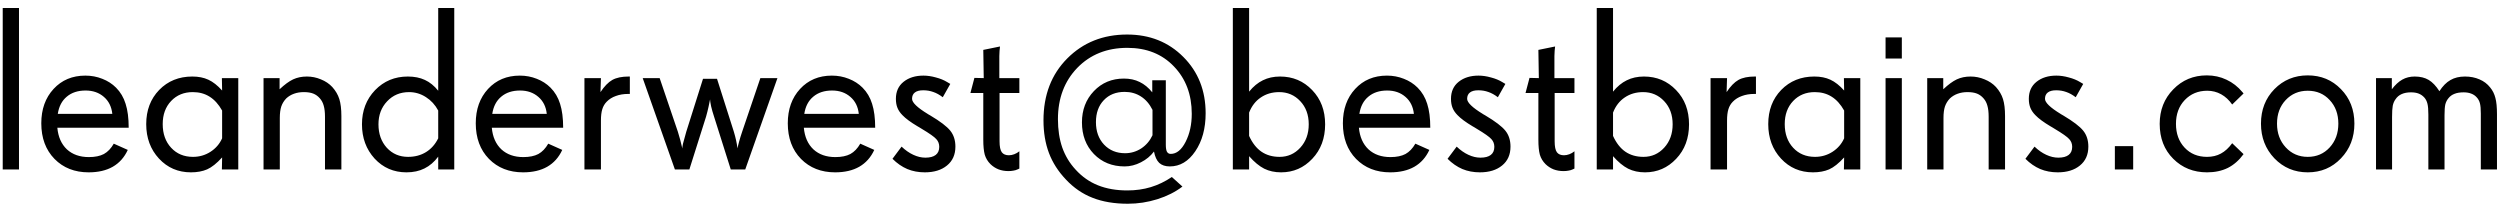 <svg width="236" height="20" viewBox="0 0 236 20" fill="none" xmlns="http://www.w3.org/2000/svg">
<path d="M1.793 16H0.257V0.757H1.793V16ZM10.602 10.747C10.53 10.074 10.265 9.54 9.807 9.146C9.348 8.745 8.772 8.545 8.077 8.545C7.354 8.545 6.763 8.738 6.305 9.125C5.846 9.505 5.563 10.045 5.456 10.747H10.602ZM12.148 12.058H5.413C5.492 12.924 5.793 13.604 6.315 14.099C6.845 14.586 7.536 14.829 8.389 14.829C8.969 14.829 9.441 14.732 9.807 14.539C10.172 14.338 10.483 14.013 10.741 13.562L12.062 14.152C11.74 14.854 11.268 15.384 10.645 15.742C10.029 16.093 9.27 16.269 8.367 16.269C7.049 16.269 5.975 15.846 5.145 15.001C4.314 14.149 3.898 13.028 3.898 11.639C3.898 10.314 4.285 9.232 5.059 8.395C5.832 7.557 6.831 7.138 8.056 7.138C8.621 7.138 9.155 7.238 9.656 7.438C10.158 7.632 10.591 7.911 10.956 8.276C11.371 8.692 11.672 9.2 11.858 9.802C12.052 10.403 12.148 11.155 12.148 12.058ZM20.968 13.057V10.435C20.638 9.848 20.244 9.411 19.786 9.125C19.335 8.839 18.805 8.695 18.196 8.695C17.366 8.695 16.685 8.975 16.155 9.533C15.625 10.092 15.36 10.819 15.36 11.714C15.36 12.63 15.625 13.375 16.155 13.948C16.685 14.521 17.373 14.808 18.218 14.808C18.819 14.808 19.367 14.65 19.861 14.335C20.363 14.013 20.731 13.587 20.968 13.057ZM22.493 16H20.946L20.968 14.861C20.459 15.42 19.987 15.796 19.55 15.989C19.12 16.175 18.612 16.269 18.024 16.269C16.814 16.269 15.808 15.835 15.006 14.969C14.204 14.102 13.803 13.017 13.803 11.714C13.803 10.411 14.211 9.336 15.027 8.491C15.851 7.646 16.893 7.224 18.153 7.224C18.733 7.224 19.238 7.324 19.668 7.524C20.105 7.725 20.538 8.065 20.968 8.545L20.946 7.374H22.493V16ZM32.226 16H30.679V11.026C30.679 10.604 30.639 10.257 30.561 9.984C30.489 9.712 30.367 9.479 30.195 9.286C30.016 9.078 29.809 8.928 29.572 8.835C29.336 8.742 29.039 8.695 28.681 8.695C28.344 8.695 28.036 8.745 27.757 8.846C27.477 8.946 27.234 9.093 27.026 9.286C26.811 9.508 26.654 9.762 26.554 10.049C26.461 10.335 26.414 10.697 26.414 11.134V16H24.878V7.374H26.393V8.427C26.865 7.983 27.291 7.671 27.671 7.492C28.058 7.313 28.491 7.224 28.971 7.224C29.429 7.224 29.869 7.313 30.292 7.492C30.722 7.664 31.08 7.904 31.366 8.212C31.681 8.563 31.903 8.942 32.032 9.351C32.161 9.759 32.226 10.296 32.226 10.962V16ZM41.367 13.057V10.435C41.081 9.898 40.694 9.476 40.207 9.168C39.72 8.853 39.19 8.695 38.617 8.695C37.779 8.695 37.088 8.985 36.544 9.565C36 10.138 35.727 10.862 35.727 11.735C35.727 12.63 35.989 13.368 36.512 13.948C37.042 14.521 37.711 14.808 38.52 14.808C39.165 14.808 39.731 14.657 40.218 14.356C40.705 14.056 41.088 13.622 41.367 13.057ZM42.882 16H41.367V14.786C40.995 15.287 40.562 15.66 40.067 15.903C39.58 16.147 39.015 16.269 38.37 16.269C37.167 16.269 36.164 15.835 35.362 14.969C34.567 14.095 34.17 13.017 34.17 11.735C34.17 10.446 34.582 9.372 35.405 8.513C36.236 7.653 37.267 7.224 38.499 7.224C39.115 7.224 39.652 7.331 40.11 7.546C40.576 7.761 40.995 8.101 41.367 8.566V0.757H42.882V16ZM51.615 10.747C51.544 10.074 51.279 9.54 50.82 9.146C50.362 8.745 49.785 8.545 49.091 8.545C48.367 8.545 47.777 8.738 47.318 9.125C46.86 9.505 46.577 10.045 46.47 10.747H51.615ZM53.162 12.058H46.427C46.505 12.924 46.806 13.604 47.329 14.099C47.859 14.586 48.55 14.829 49.402 14.829C49.982 14.829 50.455 14.732 50.82 14.539C51.185 14.338 51.497 14.013 51.755 13.562L53.076 14.152C52.754 14.854 52.281 15.384 51.658 15.742C51.042 16.093 50.283 16.269 49.381 16.269C48.063 16.269 46.989 15.846 46.158 15.001C45.328 14.149 44.912 13.028 44.912 11.639C44.912 10.314 45.299 9.232 46.072 8.395C46.846 7.557 47.845 7.138 49.069 7.138C49.635 7.138 50.169 7.238 50.67 7.438C51.171 7.632 51.605 7.911 51.97 8.276C52.385 8.692 52.686 9.2 52.872 9.802C53.065 10.403 53.162 11.155 53.162 12.058ZM59.457 8.867H59.307C58.87 8.867 58.48 8.932 58.136 9.061C57.792 9.182 57.505 9.361 57.276 9.598C57.083 9.791 56.943 10.027 56.857 10.307C56.772 10.579 56.728 10.937 56.728 11.381V16H55.171V7.374H56.728L56.685 8.695C57.051 8.144 57.423 7.761 57.803 7.546C58.19 7.331 58.705 7.224 59.35 7.224H59.457V8.867ZM73.39 7.374L70.35 16H68.985L67.406 11.005C67.292 10.661 67.199 10.335 67.127 10.027C67.062 9.712 67.03 9.497 67.03 9.383C67.009 9.526 66.962 9.752 66.891 10.06C66.826 10.36 66.747 10.675 66.654 11.005L65.075 16H63.711L60.671 7.374H62.272L63.99 12.434C64.148 12.935 64.284 13.443 64.398 13.959C64.406 13.988 64.409 14.009 64.409 14.023C64.409 13.923 64.431 13.769 64.474 13.562C64.524 13.354 64.628 12.978 64.785 12.434L66.364 7.438H67.686L69.275 12.434C69.44 12.985 69.555 13.504 69.619 13.991C69.619 14.005 69.619 14.013 69.619 14.013C69.641 13.877 69.691 13.665 69.769 13.379C69.848 13.085 69.945 12.77 70.06 12.434L71.778 7.374H73.39ZM81.07 10.747C80.999 10.074 80.734 9.54 80.275 9.146C79.817 8.745 79.241 8.545 78.546 8.545C77.823 8.545 77.232 8.738 76.773 9.125C76.315 9.505 76.032 10.045 75.925 10.747H81.07ZM82.617 12.058H75.882C75.961 12.924 76.261 13.604 76.784 14.099C77.314 14.586 78.005 14.829 78.857 14.829C79.438 14.829 79.91 14.732 80.275 14.539C80.641 14.338 80.952 14.013 81.21 13.562L82.531 14.152C82.209 14.854 81.736 15.384 81.113 15.742C80.497 16.093 79.738 16.269 78.836 16.269C77.518 16.269 76.444 15.846 75.613 15.001C74.783 14.149 74.367 13.028 74.367 11.639C74.367 10.314 74.754 9.232 75.527 8.395C76.301 7.557 77.3 7.138 78.524 7.138C79.09 7.138 79.624 7.238 80.125 7.438C80.626 7.632 81.06 7.911 81.425 8.276C81.84 8.692 82.141 9.2 82.327 9.802C82.52 10.403 82.617 11.155 82.617 12.058ZM90.19 13.841C90.19 14.6 89.925 15.194 89.395 15.624C88.873 16.054 88.174 16.269 87.301 16.269C86.699 16.269 86.148 16.165 85.647 15.957C85.145 15.742 84.68 15.42 84.25 14.99L85.109 13.841C85.46 14.177 85.829 14.435 86.216 14.614C86.603 14.793 86.982 14.883 87.355 14.883C87.784 14.883 88.11 14.797 88.332 14.625C88.554 14.453 88.665 14.199 88.665 13.862C88.665 13.576 88.572 13.332 88.386 13.132C88.207 12.924 87.745 12.598 87 12.154L86.774 12.015L86.624 11.929C85.972 11.542 85.496 11.191 85.195 10.876C84.981 10.661 84.823 10.432 84.723 10.188C84.622 9.945 84.572 9.659 84.572 9.329C84.572 8.642 84.816 8.104 85.303 7.718C85.79 7.331 86.413 7.138 87.172 7.138C87.544 7.138 87.935 7.195 88.343 7.31C88.758 7.417 89.116 7.564 89.417 7.75L89.707 7.922L88.998 9.179C88.697 8.95 88.4 8.785 88.106 8.685C87.813 8.577 87.494 8.523 87.15 8.523C86.807 8.523 86.545 8.591 86.366 8.728C86.187 8.864 86.098 9.064 86.098 9.329C86.098 9.68 86.592 10.156 87.58 10.758L87.591 10.769L87.816 10.898C88.755 11.456 89.385 11.936 89.707 12.337C90.029 12.738 90.19 13.239 90.19 13.841ZM96.228 15.914L96.034 16C95.934 16.05 95.812 16.086 95.669 16.107C95.526 16.136 95.368 16.15 95.196 16.15C94.86 16.15 94.548 16.097 94.262 15.989C93.975 15.875 93.721 15.71 93.499 15.495C93.241 15.237 93.062 14.94 92.962 14.604C92.869 14.26 92.822 13.787 92.822 13.185V8.781H91.608L91.984 7.353L92.865 7.374L92.822 4.71L94.401 4.388C94.387 4.452 94.373 4.588 94.358 4.796C94.344 5.004 94.337 5.168 94.337 5.29V7.374H96.228V8.781H94.358V13.336C94.358 13.837 94.43 14.185 94.573 14.378C94.716 14.564 94.939 14.657 95.239 14.657C95.404 14.657 95.572 14.625 95.744 14.56C95.916 14.496 96.077 14.403 96.228 14.281V15.914ZM108.796 12.767V10.371C108.517 9.812 108.151 9.39 107.7 9.104C107.256 8.817 106.744 8.674 106.164 8.674C105.348 8.674 104.692 8.935 104.198 9.458C103.704 9.974 103.457 10.665 103.457 11.531C103.457 12.398 103.711 13.103 104.22 13.648C104.735 14.192 105.398 14.464 106.207 14.464C106.758 14.464 107.267 14.313 107.732 14.013C108.198 13.705 108.552 13.289 108.796 12.767ZM113.812 10.693C113.812 12.126 113.487 13.322 112.835 14.281C112.19 15.234 111.388 15.71 110.429 15.71C110.006 15.71 109.673 15.599 109.43 15.377C109.193 15.148 109.029 14.79 108.936 14.303C108.62 14.725 108.209 15.065 107.7 15.323C107.199 15.581 106.687 15.71 106.164 15.71C104.99 15.71 104.023 15.32 103.264 14.539C102.512 13.758 102.136 12.763 102.136 11.553C102.136 10.371 102.512 9.386 103.264 8.599C104.016 7.811 104.961 7.417 106.1 7.417C106.658 7.417 107.152 7.524 107.582 7.739C108.019 7.947 108.416 8.273 108.774 8.717V7.578H110.053V13.669C110.053 13.97 110.089 14.188 110.16 14.324C110.239 14.46 110.357 14.528 110.515 14.528C111.066 14.528 111.535 14.149 111.922 13.39C112.309 12.63 112.502 11.75 112.502 10.747C112.502 8.928 111.94 7.435 110.815 6.268C109.698 5.1 108.234 4.517 106.422 4.517C104.495 4.517 102.92 5.147 101.695 6.407C100.478 7.668 99.869 9.283 99.869 11.252C99.869 12.24 100.005 13.132 100.277 13.927C100.557 14.714 100.979 15.413 101.545 16.021C102.154 16.688 102.855 17.178 103.65 17.493C104.452 17.815 105.376 17.977 106.422 17.977C107.21 17.977 107.947 17.873 108.635 17.665C109.322 17.457 109.985 17.139 110.622 16.709L111.621 17.611C110.955 18.12 110.167 18.517 109.258 18.804C108.348 19.09 107.417 19.233 106.465 19.233C105.197 19.233 104.091 19.047 103.146 18.675C102.2 18.31 101.359 17.733 100.621 16.945C99.898 16.186 99.364 15.352 99.02 14.442C98.677 13.533 98.505 12.505 98.505 11.359C98.505 8.967 99.253 7.02 100.75 5.516C102.247 4.012 104.13 3.26 106.4 3.26C108.535 3.26 110.303 3.965 111.707 5.376C113.111 6.78 113.812 8.552 113.812 10.693ZM123.545 11.735C123.545 10.84 123.276 10.11 122.739 9.544C122.209 8.978 121.547 8.695 120.752 8.695C120.093 8.695 119.517 8.864 119.022 9.2C118.528 9.53 118.16 10.006 117.916 10.629V12.831C118.224 13.504 118.614 14.002 119.087 14.324C119.56 14.646 120.129 14.808 120.795 14.808C121.568 14.808 122.22 14.518 122.75 13.938C123.28 13.357 123.545 12.623 123.545 11.735ZM125.092 11.735C125.092 13.053 124.687 14.138 123.878 14.99C123.076 15.842 122.095 16.269 120.935 16.269C120.34 16.269 119.81 16.154 119.345 15.925C118.879 15.688 118.403 15.295 117.916 14.743V16H116.38V0.757H117.916V8.652C118.31 8.165 118.743 7.807 119.216 7.578C119.688 7.342 120.229 7.224 120.838 7.224C122.041 7.224 123.051 7.65 123.867 8.502C124.684 9.347 125.092 10.425 125.092 11.735ZM133.471 10.747C133.399 10.074 133.134 9.54 132.676 9.146C132.217 8.745 131.641 8.545 130.946 8.545C130.223 8.545 129.632 8.738 129.174 9.125C128.715 9.505 128.433 10.045 128.325 10.747H133.471ZM135.018 12.058H128.282C128.361 12.924 128.662 13.604 129.185 14.099C129.715 14.586 130.406 14.829 131.258 14.829C131.838 14.829 132.311 14.732 132.676 14.539C133.041 14.338 133.353 14.013 133.61 13.562L134.932 14.152C134.609 14.854 134.137 15.384 133.514 15.742C132.898 16.093 132.139 16.269 131.236 16.269C129.919 16.269 128.844 15.846 128.014 15.001C127.183 14.149 126.768 13.028 126.768 11.639C126.768 10.314 127.154 9.232 127.928 8.395C128.701 7.557 129.7 7.138 130.925 7.138C131.491 7.138 132.024 7.238 132.525 7.438C133.027 7.632 133.46 7.911 133.825 8.276C134.241 8.692 134.541 9.2 134.728 9.802C134.921 10.403 135.018 11.155 135.018 12.058ZM142.591 13.841C142.591 14.6 142.326 15.194 141.796 15.624C141.273 16.054 140.575 16.269 139.701 16.269C139.1 16.269 138.548 16.165 138.047 15.957C137.546 15.742 137.08 15.42 136.65 14.99L137.51 13.841C137.861 14.177 138.229 14.435 138.616 14.614C139.003 14.793 139.382 14.883 139.755 14.883C140.185 14.883 140.51 14.797 140.732 14.625C140.954 14.453 141.065 14.199 141.065 13.862C141.065 13.576 140.972 13.332 140.786 13.132C140.607 12.924 140.145 12.598 139.4 12.154L139.175 12.015L139.024 11.929C138.373 11.542 137.896 11.191 137.596 10.876C137.381 10.661 137.223 10.432 137.123 10.188C137.023 9.945 136.973 9.659 136.973 9.329C136.973 8.642 137.216 8.104 137.703 7.718C138.19 7.331 138.813 7.138 139.572 7.138C139.945 7.138 140.335 7.195 140.743 7.31C141.159 7.417 141.517 7.564 141.817 7.75L142.107 7.922L141.398 9.179C141.098 8.95 140.8 8.785 140.507 8.685C140.213 8.577 139.895 8.523 139.551 8.523C139.207 8.523 138.946 8.591 138.767 8.728C138.588 8.864 138.498 9.064 138.498 9.329C138.498 9.68 138.992 10.156 139.98 10.758L139.991 10.769L140.217 10.898C141.155 11.456 141.785 11.936 142.107 12.337C142.43 12.738 142.591 13.239 142.591 13.841ZM148.628 15.914L148.435 16C148.334 16.05 148.213 16.086 148.069 16.107C147.926 16.136 147.769 16.15 147.597 16.15C147.26 16.15 146.949 16.097 146.662 15.989C146.376 15.875 146.121 15.71 145.899 15.495C145.642 15.237 145.463 14.94 145.362 14.604C145.269 14.26 145.223 13.787 145.223 13.185V8.781H144.009L144.385 7.353L145.266 7.374L145.223 4.71L146.802 4.388C146.787 4.452 146.773 4.588 146.759 4.796C146.744 5.004 146.737 5.168 146.737 5.29V7.374H148.628V8.781H146.759V13.336C146.759 13.837 146.83 14.185 146.974 14.378C147.117 14.564 147.339 14.657 147.64 14.657C147.804 14.657 147.973 14.625 148.145 14.56C148.316 14.496 148.478 14.403 148.628 14.281V15.914ZM157.898 11.735C157.898 10.84 157.63 10.11 157.093 9.544C156.563 8.978 155.9 8.695 155.105 8.695C154.447 8.695 153.87 8.864 153.376 9.2C152.882 9.53 152.513 10.006 152.27 10.629V12.831C152.577 13.504 152.968 14.002 153.44 14.324C153.913 14.646 154.482 14.808 155.148 14.808C155.922 14.808 156.574 14.518 157.104 13.938C157.633 13.357 157.898 12.623 157.898 11.735ZM159.445 11.735C159.445 13.053 159.041 14.138 158.231 14.99C157.429 15.842 156.448 16.269 155.288 16.269C154.694 16.269 154.164 16.154 153.698 15.925C153.233 15.688 152.757 15.295 152.27 14.743V16H150.733V0.757H152.27V8.652C152.663 8.165 153.097 7.807 153.569 7.578C154.042 7.342 154.583 7.224 155.191 7.224C156.395 7.224 157.404 7.65 158.221 8.502C159.037 9.347 159.445 10.425 159.445 11.735ZM165.762 8.867H165.611C165.174 8.867 164.784 8.932 164.44 9.061C164.097 9.182 163.81 9.361 163.581 9.598C163.388 9.791 163.248 10.027 163.162 10.307C163.076 10.579 163.033 10.937 163.033 11.381V16H161.476V7.374H163.033L162.99 8.695C163.355 8.144 163.728 7.761 164.107 7.546C164.494 7.331 165.01 7.224 165.654 7.224H165.762V8.867ZM174.087 13.057V10.435C173.757 9.848 173.364 9.411 172.905 9.125C172.454 8.839 171.924 8.695 171.315 8.695C170.485 8.695 169.804 8.975 169.274 9.533C168.744 10.092 168.479 10.819 168.479 11.714C168.479 12.63 168.744 13.375 169.274 13.948C169.804 14.521 170.492 14.808 171.337 14.808C171.938 14.808 172.486 14.65 172.98 14.335C173.482 14.013 173.851 13.587 174.087 13.057ZM175.612 16H174.065L174.087 14.861C173.578 15.42 173.106 15.796 172.669 15.989C172.239 16.175 171.731 16.269 171.144 16.269C169.933 16.269 168.927 15.835 168.125 14.969C167.323 14.102 166.922 13.017 166.922 11.714C166.922 10.411 167.33 9.336 168.146 8.491C168.97 7.646 170.012 7.224 171.272 7.224C171.853 7.224 172.357 7.324 172.787 7.524C173.224 7.725 173.657 8.065 174.087 8.545L174.065 7.374H175.612V16ZM179.533 16H177.997V7.374H179.533V16ZM179.533 5.526H177.997V3.528H179.533V5.526ZM189.276 16H187.729V11.026C187.729 10.604 187.69 10.257 187.611 9.984C187.54 9.712 187.418 9.479 187.246 9.286C187.067 9.078 186.859 8.928 186.623 8.835C186.387 8.742 186.09 8.695 185.731 8.695C185.395 8.695 185.087 8.745 184.808 8.846C184.528 8.946 184.285 9.093 184.077 9.286C183.862 9.508 183.705 9.762 183.604 10.049C183.511 10.335 183.465 10.697 183.465 11.134V16H181.929V7.374H183.443V8.427C183.916 7.983 184.342 7.671 184.722 7.492C185.108 7.313 185.542 7.224 186.021 7.224C186.48 7.224 186.92 7.313 187.343 7.492C187.772 7.664 188.131 7.904 188.417 8.212C188.732 8.563 188.954 8.942 189.083 9.351C189.212 9.759 189.276 10.296 189.276 10.962V16ZM197.14 13.841C197.14 14.6 196.875 15.194 196.345 15.624C195.822 16.054 195.124 16.269 194.25 16.269C193.648 16.269 193.097 16.165 192.596 15.957C192.094 15.742 191.629 15.42 191.199 14.99L192.059 13.841C192.41 14.177 192.778 14.435 193.165 14.614C193.552 14.793 193.931 14.883 194.304 14.883C194.733 14.883 195.059 14.797 195.281 14.625C195.503 14.453 195.614 14.199 195.614 13.862C195.614 13.576 195.521 13.332 195.335 13.132C195.156 12.924 194.694 12.598 193.949 12.154L193.724 12.015L193.573 11.929C192.922 11.542 192.445 11.191 192.145 10.876C191.93 10.661 191.772 10.432 191.672 10.188C191.572 9.945 191.521 9.659 191.521 9.329C191.521 8.642 191.765 8.104 192.252 7.718C192.739 7.331 193.362 7.138 194.121 7.138C194.493 7.138 194.884 7.195 195.292 7.31C195.707 7.417 196.065 7.564 196.366 7.75L196.656 7.922L195.947 9.179C195.646 8.95 195.349 8.785 195.056 8.685C194.762 8.577 194.443 8.523 194.1 8.523C193.756 8.523 193.494 8.591 193.315 8.728C193.136 8.864 193.047 9.064 193.047 9.329C193.047 9.68 193.541 10.156 194.529 10.758L194.54 10.769L194.766 10.898C195.704 11.456 196.334 11.936 196.656 12.337C196.979 12.738 197.14 13.239 197.14 13.841ZM201.372 16H199.643V13.798H201.372V16ZM211.792 14.55C211.369 15.13 210.875 15.563 210.31 15.85C209.744 16.129 209.089 16.269 208.344 16.269C207.069 16.269 206.006 15.842 205.153 14.99C204.301 14.138 203.875 13.039 203.875 11.692C203.875 10.396 204.301 9.311 205.153 8.438C206.006 7.557 207.062 7.116 208.322 7.116C208.995 7.116 209.615 7.252 210.181 7.524C210.754 7.789 211.255 8.18 211.685 8.695L211.792 8.824L210.718 9.866C210.424 9.444 210.077 9.121 209.676 8.899C209.275 8.677 208.838 8.566 208.365 8.566C207.506 8.566 206.797 8.86 206.238 9.447C205.687 10.027 205.411 10.776 205.411 11.692C205.411 12.609 205.683 13.357 206.228 13.938C206.772 14.518 207.477 14.808 208.344 14.808C208.838 14.808 209.275 14.704 209.654 14.496C210.041 14.288 210.396 13.963 210.718 13.519L211.792 14.55ZM220.74 11.671C220.74 10.769 220.468 10.027 219.924 9.447C219.387 8.86 218.696 8.566 217.851 8.566C217.013 8.566 216.318 8.86 215.767 9.447C215.222 10.027 214.95 10.769 214.95 11.671C214.95 12.573 215.226 13.322 215.777 13.916C216.329 14.51 217.02 14.808 217.851 14.808C218.688 14.808 219.38 14.51 219.924 13.916C220.468 13.322 220.74 12.573 220.74 11.671ZM222.255 11.671C222.255 12.974 221.832 14.066 220.987 14.947C220.149 15.828 219.104 16.269 217.851 16.269C216.604 16.269 215.555 15.828 214.703 14.947C213.858 14.059 213.436 12.967 213.436 11.671C213.436 10.367 213.858 9.283 214.703 8.416C215.555 7.549 216.604 7.116 217.851 7.116C219.104 7.116 220.149 7.549 220.987 8.416C221.832 9.275 222.255 10.36 222.255 11.671ZM235.715 16H234.189V10.715C234.189 10.285 234.161 9.963 234.104 9.748C234.046 9.526 233.942 9.336 233.792 9.179C233.649 9.021 233.477 8.907 233.276 8.835C233.076 8.756 232.84 8.717 232.567 8.717C232.224 8.717 231.937 8.763 231.708 8.856C231.479 8.942 231.289 9.078 231.139 9.265C230.995 9.437 230.895 9.633 230.838 9.855C230.788 10.078 230.763 10.418 230.763 10.876V16H229.237V10.812C229.237 10.36 229.209 10.02 229.151 9.791C229.094 9.555 228.994 9.358 228.851 9.2C228.7 9.035 228.525 8.914 228.324 8.835C228.124 8.756 227.88 8.717 227.594 8.717C227.257 8.717 226.967 8.771 226.724 8.878C226.48 8.985 226.287 9.146 226.144 9.361C226.015 9.533 225.925 9.741 225.875 9.984C225.832 10.221 225.811 10.575 225.811 11.048V16H224.296V7.374H225.789V8.427C226.104 8.011 226.434 7.707 226.777 7.514C227.121 7.32 227.511 7.224 227.948 7.224C228.471 7.224 228.911 7.331 229.27 7.546C229.628 7.761 229.964 8.115 230.279 8.609C230.594 8.122 230.942 7.771 231.321 7.557C231.701 7.335 232.159 7.224 232.696 7.224C233.198 7.224 233.652 7.313 234.061 7.492C234.469 7.664 234.805 7.918 235.07 8.255C235.307 8.541 235.471 8.871 235.564 9.243C235.665 9.608 235.715 10.124 235.715 10.79V16Z" fill="black"/>
</svg>
